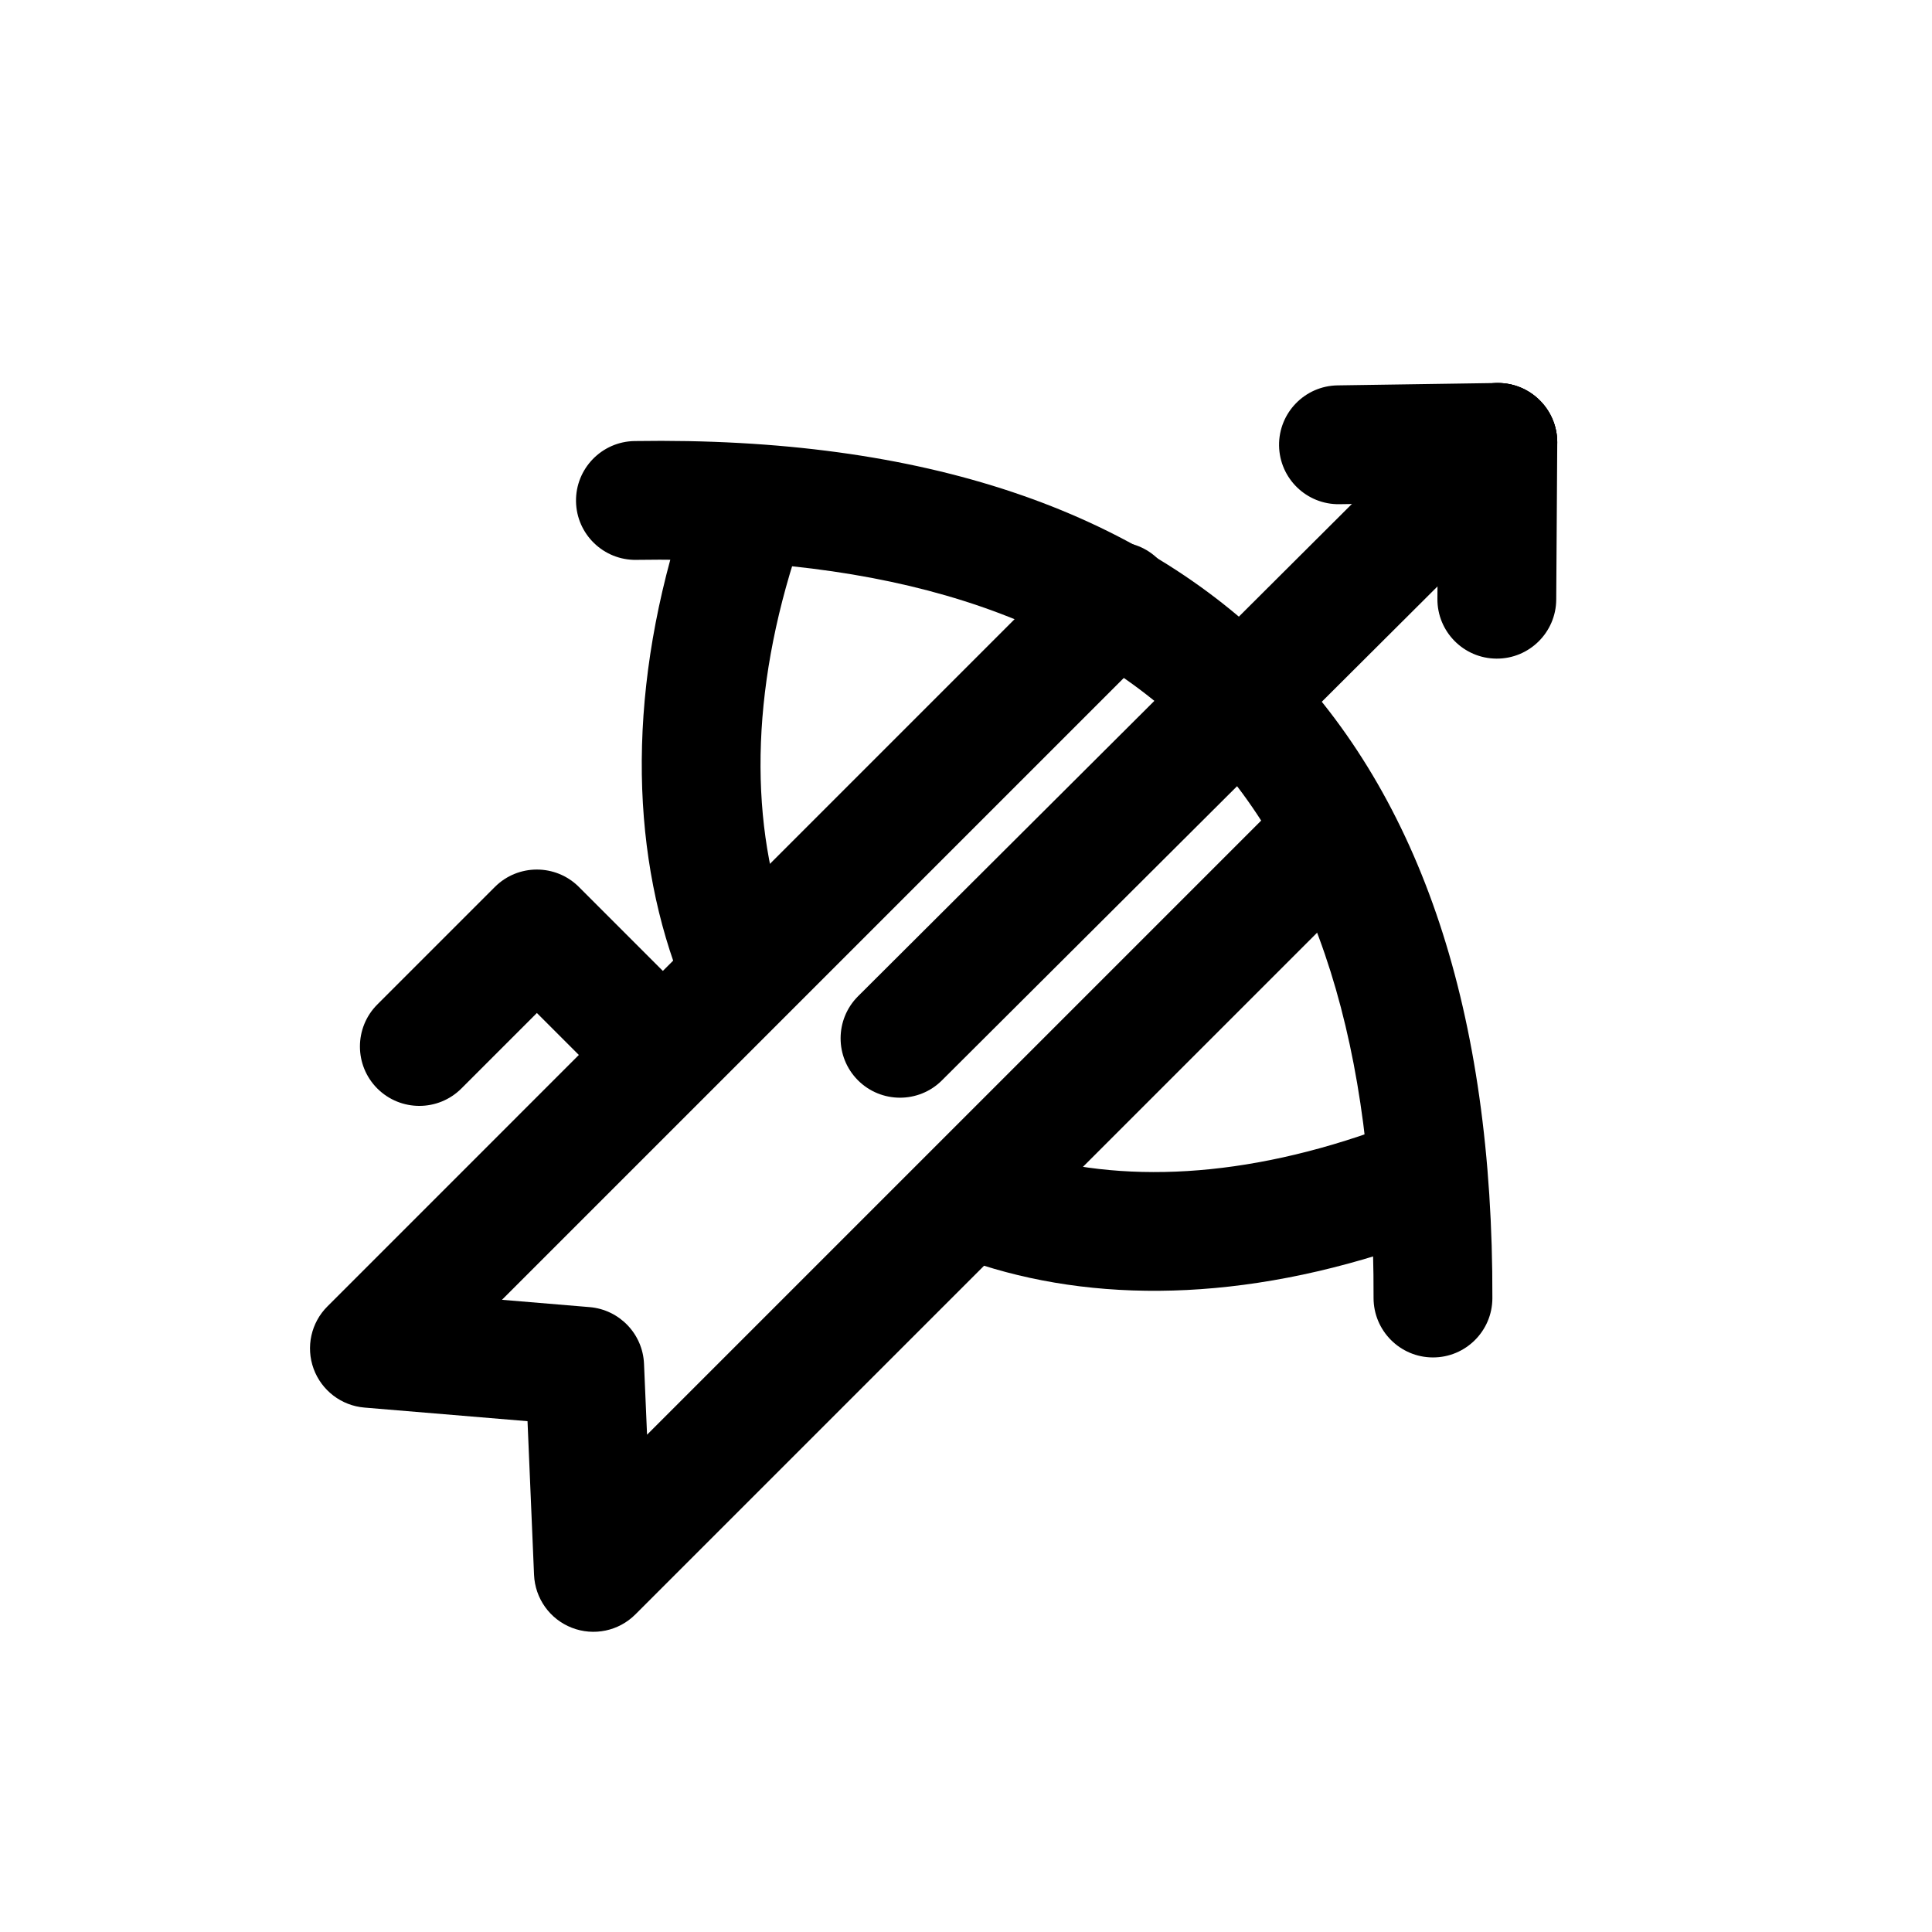<?xml version="1.0" encoding="UTF-8"?>
<!-- Uploaded to: ICON Repo, www.iconrepo.com, Generator: ICON Repo Mixer Tools -->
<svg fill="#000000" width="800px" height="800px" version="1.1" viewBox="144 144 512 512" xmlns="http://www.w3.org/2000/svg">
 <g fill-rule="evenodd">
  <path d="m312.64 292.37c66.328-1.039 115.66 14.312 148.07 47.152 32.496 32.938 47.484 82.812 47.297 148.42-0.016 8.691 7.023 15.777 15.711 15.793 8.676 0.031 15.762-7.008 15.777-15.695 0.219-75.699-18.879-132.64-56.379-170.62-37.566-38.07-94.117-57.75-170.96-56.535-8.691 0.141-15.633 7.305-15.508 15.996 0.141 8.691 7.305 15.633 15.996 15.492z"/>
  <path d="m404.42 479.32c32.559 10.312 72.676 9.477 117.43-7.039 8.156-3.008 12.328-12.074 9.32-20.215-3.008-8.156-12.074-12.328-20.23-9.32-36.984 13.648-70.094 15.082-97 6.551-8.281-2.629-17.145 1.969-19.773 10.25-2.613 8.281 1.969 17.145 10.25 19.773zm-77.289-204.59c-16.516 46.793-16.594 89.773-4.566 124.35 2.852 8.203 11.84 12.547 20.043 9.684 8.203-2.852 12.547-11.824 9.699-20.043-10.012-28.781-9.227-64.551 4.519-103.5 2.898-8.203-1.418-17.191-9.605-20.09-8.203-2.898-17.191 1.418-20.09 9.605z"/>
  <path d="m393.61 430.32 158.45-157.93c6.156-6.141 6.172-16.105 0.031-22.262-6.125-6.156-16.105-6.172-22.262-0.047l-158.43 157.93c-6.156 6.141-6.172 16.105-0.047 22.262 6.141 6.156 16.121 6.172 22.262 0.047z"/>
  <path d="m540.7 245.5-42.227 0.629c-8.691 0.125-15.633 7.289-15.508 15.98 0.141 8.691 7.289 15.633 15.98 15.508l42.227-0.629c8.691-0.141 15.633-7.305 15.508-15.98-0.141-8.691-7.289-15.648-15.98-15.508z"/>
  <path d="m525.2 261.14-0.27 41.562c-0.062 8.691 6.957 15.793 15.648 15.84 8.676 0.062 15.777-6.941 15.84-15.633l0.27-41.562c0.047-8.691-6.957-15.793-15.648-15.84-8.691-0.062-15.793 6.941-15.84 15.633z"/>
  <path d="m428.73 292.23-197.96 197.98c-4.344 4.328-5.762 10.785-3.652 16.547 2.109 5.746 7.367 9.762 13.477 10.266l43.203 3.606 1.73 40.73c0.27 6.25 4.188 11.746 10.012 14.012 5.824 2.266 12.438 0.883 16.848-3.543l193.84-193.84c6.156-6.141 6.156-16.121 0-22.262-6.141-6.156-16.121-6.156-22.262 0l-168.49 168.49-0.805-18.797c-0.332-7.918-6.519-14.359-14.422-15.02l-23.223-1.938 173.97-173.97c6.156-6.141 6.156-16.121 0-22.262-6.141-6.141-16.121-6.141-22.262 0z"/>
  <path d="m330.63 412.28-33.219-33.234c-6.156-6.141-16.121-6.141-22.262 0l-31.156 31.156c-6.141 6.141-6.141 16.121 0 22.262 6.156 6.141 16.121 6.141 22.277 0l20.012-20.012 22.09 22.09c6.141 6.141 16.121 6.141 22.262 0 6.141-6.156 6.141-16.121 0-22.262z"/>
 </g>
</svg>